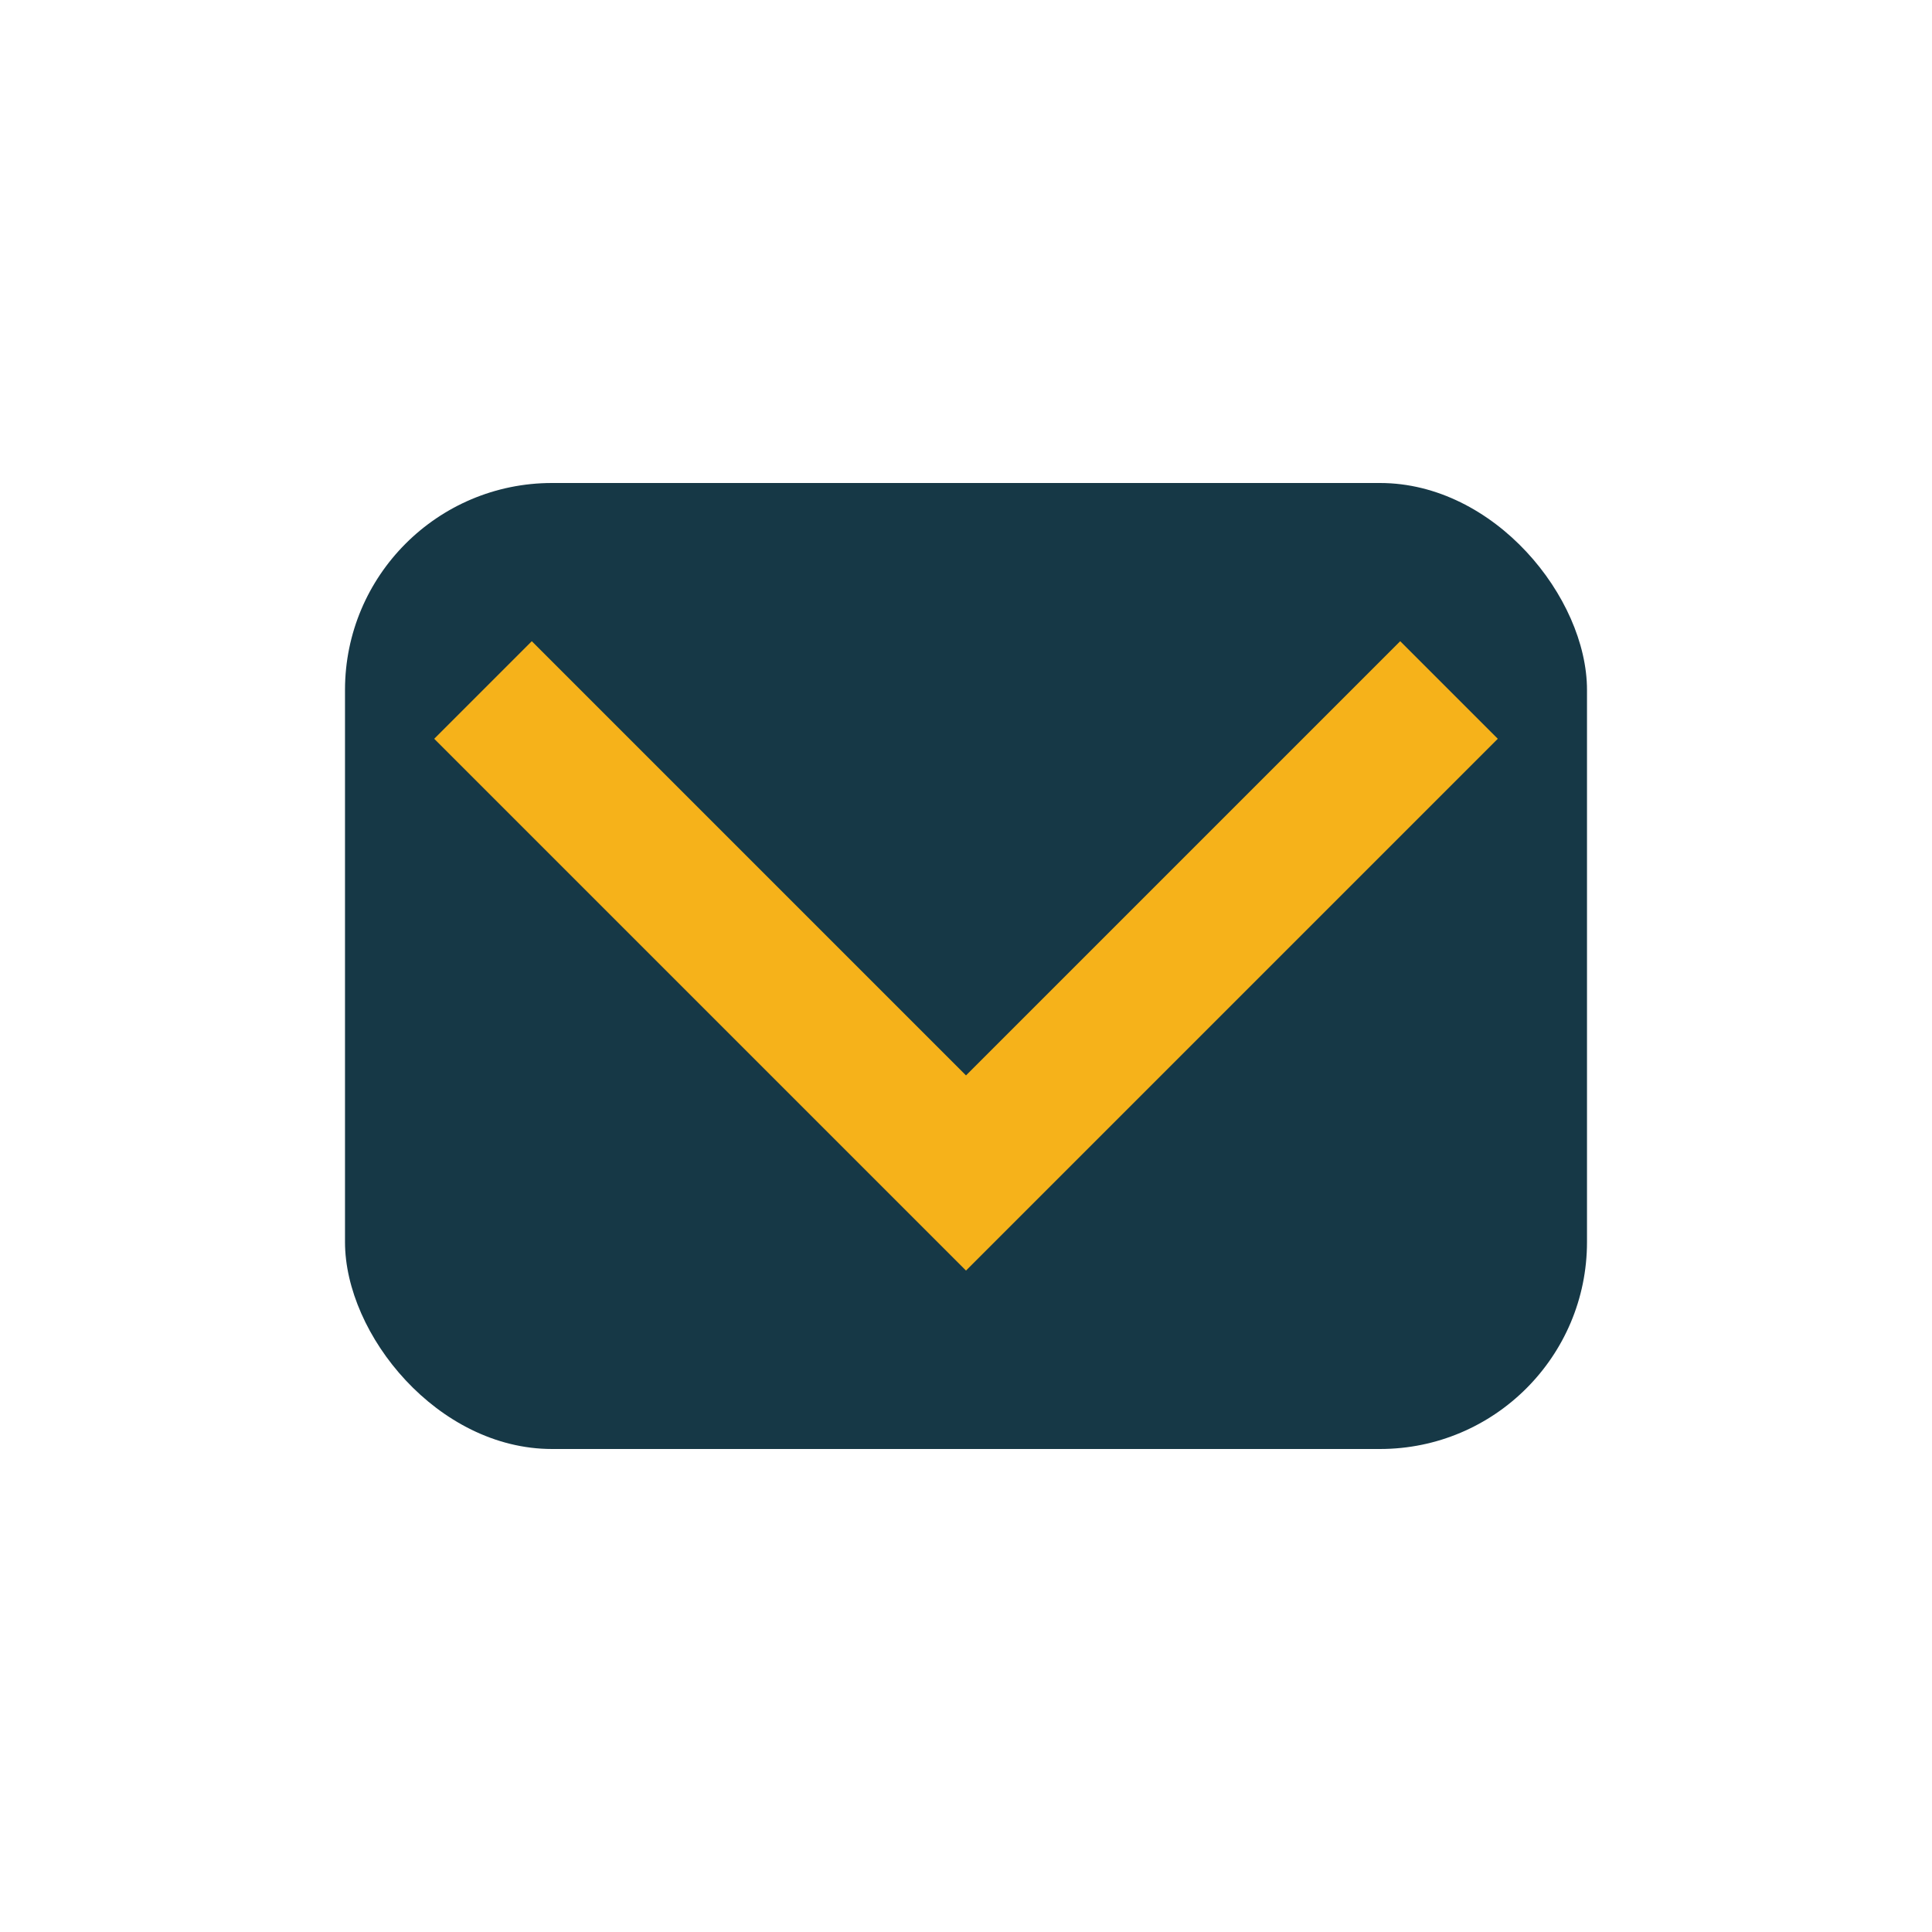 <?xml version="1.0" encoding="UTF-8"?>
<svg xmlns="http://www.w3.org/2000/svg" width="28" height="28" viewBox="0 0 28 28"><rect x="5" y="7" width="18" height="14" rx="3" fill="#163846"/><path d="M7 10l7 7 7-7" stroke="#F6B21A" stroke-width="2" fill="none"/></svg>